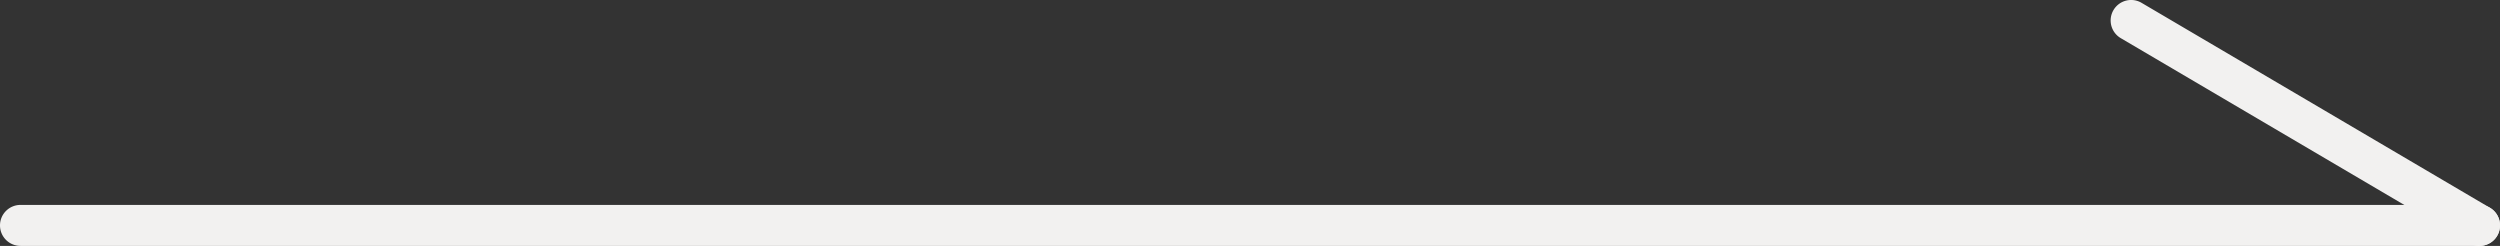 <svg xmlns="http://www.w3.org/2000/svg" width="61" height="6" viewBox="0 0 61 6"><rect x="0" y="0" width="61" height="6" fill="#333333" stroke="none"/><g transform="translate(0.5 0.5)"><path d="M60,.5H0A.5.5,0,0,1-.5,0,.5.5,0,0,1,0-.5H60a.5.5,0,0,1,.5.5A.5.5,0,0,1,60,.5Z" transform="translate(0 5)" fill="#f2f1f0"/><path d="M8.5,5.5a.5.5,0,0,1-.253-.069l-8.5-5A.5.5,0,0,1-.431-.254.5.5,0,0,1,.254-.431l8.5,5A.5.5,0,0,1,8.5,5.5Z" transform="translate(51.5)" fill="#f2f1f0"/></g></svg>